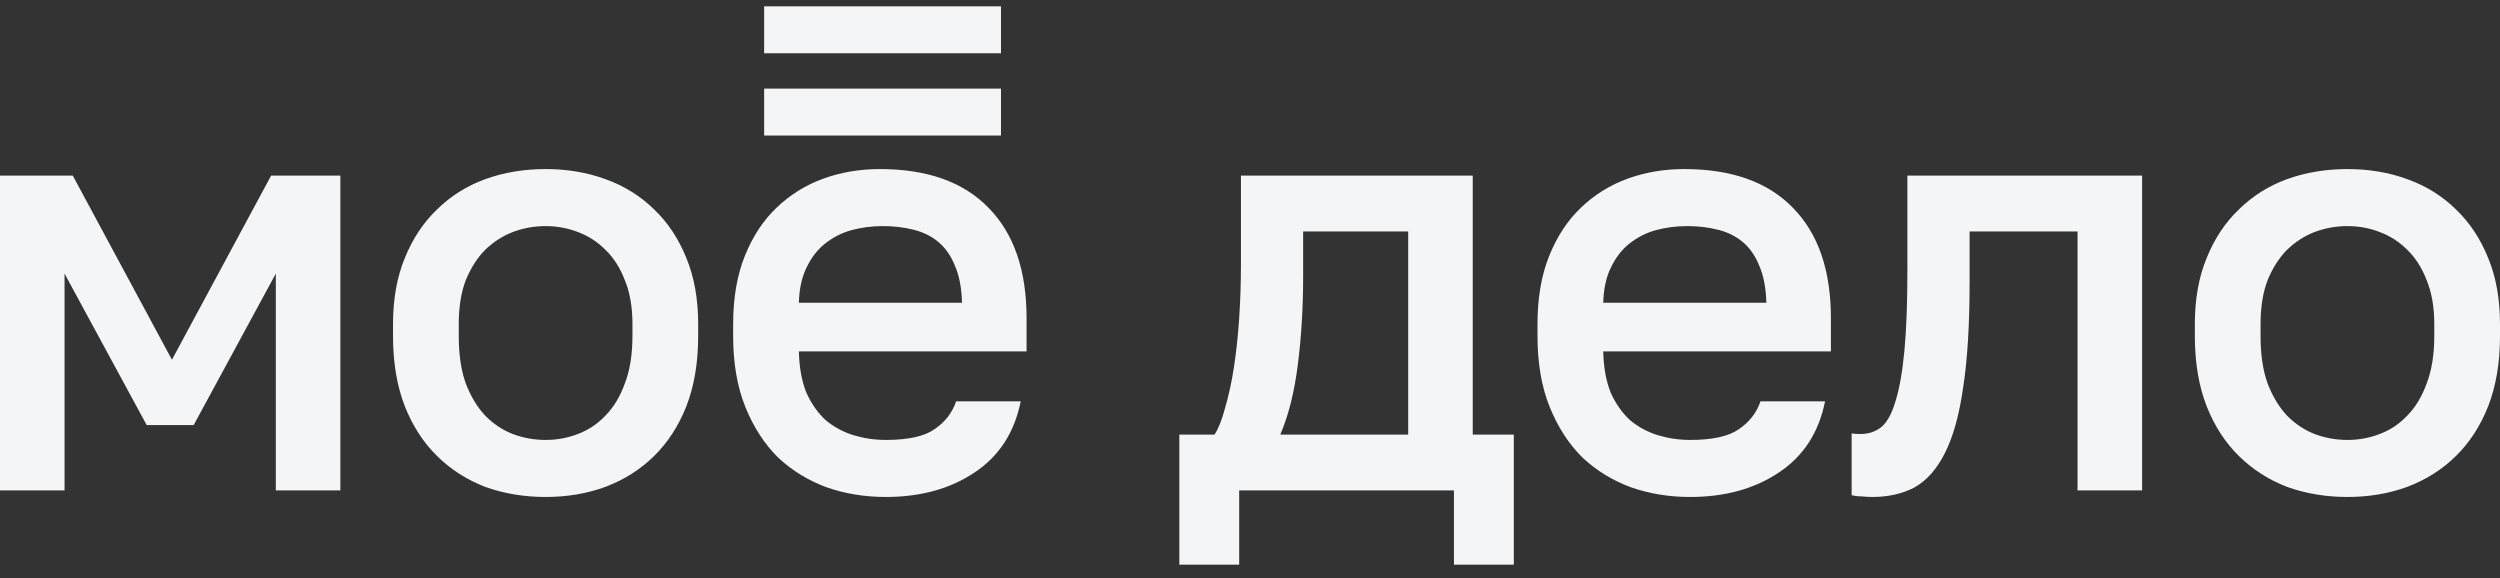 <svg width="160" height="37" viewBox="0 0 160 37" fill="none" xmlns="http://www.w3.org/2000/svg">
<rect x="0" y="0" width="160" height="37" fill="#333333" stroke="none"/>
<path fill-rule="evenodd" clip-rule="evenodd" d="M48.905 3.409H64.063V0.405H48.905V3.409ZM64.063 8.675H48.905V5.671H64.063V8.675ZM31.05 31.159C32.251 31.59 33.541 31.806 34.918 31.806C36.295 31.806 37.572 31.59 38.749 31.159C39.951 30.703 40.99 30.044 41.866 29.182C42.742 28.321 43.431 27.256 43.932 25.989C44.432 24.696 44.683 23.201 44.683 21.503V20.742C44.683 19.146 44.432 17.739 43.932 16.523C43.431 15.281 42.742 14.241 41.866 13.405C40.99 12.543 39.951 11.897 38.749 11.466C37.572 11.035 36.295 10.82 34.918 10.82C33.541 10.82 32.251 11.035 31.05 11.466C29.873 11.897 28.846 12.543 27.97 13.405C27.093 14.241 26.405 15.281 25.904 16.523C25.404 17.739 25.153 19.146 25.153 20.742V21.503C25.153 23.201 25.404 24.696 25.904 25.989C26.405 27.256 27.093 28.321 27.97 29.182C28.846 30.044 29.873 30.703 31.05 31.159ZM36.984 27.776C36.333 28.029 35.644 28.156 34.918 28.156C34.192 28.156 33.491 28.029 32.815 27.776C32.164 27.522 31.575 27.129 31.05 26.597C30.549 26.065 30.136 25.381 29.81 24.544C29.51 23.708 29.36 22.694 29.36 21.503V20.742C29.36 19.653 29.51 18.715 29.81 17.929C30.136 17.143 30.549 16.497 31.05 15.99C31.575 15.483 32.164 15.103 32.815 14.85C33.491 14.596 34.192 14.47 34.918 14.47C35.644 14.47 36.333 14.596 36.984 14.85C37.66 15.103 38.248 15.483 38.749 15.99C39.275 16.497 39.688 17.143 39.988 17.929C40.314 18.715 40.477 19.653 40.477 20.742V21.503C40.477 22.694 40.314 23.708 39.988 24.544C39.688 25.381 39.275 26.065 38.749 26.597C38.248 27.129 37.66 27.522 36.984 27.776ZM4.657 11.238H0V31.387H4.131V17.511L9.389 27.206H12.394L17.652 17.511V31.387H21.783V11.238H17.352L11.004 23.023L4.657 11.238ZM56.687 31.806C55.359 31.806 54.108 31.603 52.931 31.197C51.754 30.767 50.715 30.133 49.813 29.297C48.937 28.435 48.236 27.358 47.71 26.065C47.184 24.772 46.922 23.252 46.922 21.503V20.742C46.922 19.07 47.172 17.612 47.673 16.37C48.173 15.129 48.85 14.102 49.701 13.291C50.577 12.455 51.579 11.834 52.705 11.428C53.832 11.023 55.034 10.82 56.311 10.82C59.34 10.82 61.657 11.644 63.259 13.291C64.886 14.938 65.7 17.296 65.7 20.362V22.491H51.128C51.153 23.53 51.316 24.418 51.616 25.152C51.942 25.862 52.355 26.445 52.856 26.901C53.381 27.332 53.97 27.649 54.621 27.852C55.297 28.055 55.985 28.156 56.687 28.156C58.114 28.156 59.153 27.928 59.804 27.472C60.48 27.015 60.943 26.42 61.193 25.685H65.325C64.924 27.687 63.935 29.208 62.358 30.247C60.805 31.286 58.915 31.806 56.687 31.806ZM56.499 14.47C55.798 14.47 55.122 14.558 54.471 14.736C53.845 14.913 53.281 15.205 52.781 15.61C52.305 15.99 51.917 16.497 51.616 17.131C51.316 17.739 51.153 18.487 51.128 19.374H61.569C61.544 18.436 61.394 17.65 61.118 17.017C60.868 16.383 60.517 15.876 60.067 15.496C59.616 15.116 59.078 14.85 58.452 14.698C57.851 14.546 57.2 14.47 56.499 14.47ZM77.73 27.814H75.477V36.14H79.308V31.387H93.053V36.14H96.884V27.814H94.255V11.238H79.42V16.941C79.42 18.081 79.383 19.222 79.308 20.362C79.233 21.477 79.12 22.529 78.97 23.518C78.819 24.481 78.632 25.343 78.406 26.103C78.206 26.863 77.981 27.434 77.73 27.814ZM90.124 14.812V27.814H81.937C82.463 26.597 82.838 25.102 83.063 23.328C83.289 21.528 83.401 19.653 83.401 17.701V14.812H90.124ZM108.165 31.806C106.838 31.806 105.586 31.603 104.409 31.197C103.232 30.767 102.193 30.133 101.292 29.297C100.416 28.435 99.714 27.358 99.188 26.065C98.662 24.772 98.4 23.252 98.4 21.503V20.742C98.4 19.07 98.65 17.612 99.151 16.37C99.652 15.129 100.328 14.102 101.18 13.291C102.055 12.455 103.057 11.834 104.184 11.428C105.311 11.023 106.512 10.82 107.789 10.82C110.818 10.82 113.135 11.644 114.737 13.291C116.365 14.938 117.178 17.296 117.178 20.362V22.491H102.606C102.632 23.53 102.794 24.418 103.094 25.152C103.42 25.862 103.833 26.445 104.334 26.901C104.86 27.332 105.448 27.649 106.099 27.852C106.776 28.055 107.464 28.156 108.165 28.156C109.592 28.156 110.631 27.928 111.282 27.472C111.958 27.015 112.421 26.42 112.672 25.685H116.803C116.403 27.687 115.413 29.208 113.836 30.247C112.284 31.286 110.393 31.806 108.165 31.806ZM107.977 14.47C107.276 14.47 106.6 14.558 105.949 14.736C105.323 14.913 104.76 15.205 104.258 15.61C103.783 15.99 103.395 16.497 103.094 17.131C102.794 17.739 102.632 18.487 102.606 19.374H113.047C113.023 18.436 112.872 17.65 112.597 17.017C112.346 16.383 111.995 15.876 111.545 15.496C111.094 15.116 110.556 14.85 109.93 14.698C109.329 14.546 108.678 14.47 107.977 14.47ZM119.144 31.768C119.393 31.793 119.619 31.806 119.819 31.806C120.846 31.806 121.747 31.603 122.524 31.197C123.3 30.767 123.95 30.031 124.476 28.992C125.002 27.953 125.391 26.559 125.64 24.81C125.916 23.036 126.054 20.793 126.054 18.081V14.812H132.964V31.387H137.096V11.238H122.073V17.321C122.073 19.374 122.01 21.072 121.885 22.415C121.76 23.759 121.572 24.836 121.321 25.647C121.096 26.432 120.796 26.99 120.421 27.32C120.044 27.624 119.594 27.776 119.068 27.776C118.818 27.776 118.63 27.763 118.505 27.738V31.692C118.705 31.742 118.918 31.768 119.144 31.768ZM150.234 31.806C148.857 31.806 147.569 31.59 146.367 31.159C145.19 30.703 144.163 30.044 143.287 29.182C142.41 28.321 141.722 27.256 141.222 25.989C140.72 24.696 140.47 23.201 140.47 21.503V20.742C140.47 19.146 140.72 17.739 141.222 16.523C141.722 15.281 142.41 14.241 143.287 13.405C144.163 12.543 145.19 11.897 146.367 11.466C147.569 11.035 148.857 10.82 150.234 10.82C151.612 10.82 152.889 11.035 154.066 11.466C155.268 11.897 156.307 12.543 157.183 13.405C158.059 14.241 158.748 15.281 159.248 16.523C159.749 17.739 160 19.146 160 20.742V21.503C160 23.201 159.749 24.696 159.248 25.989C158.748 27.256 158.059 28.321 157.183 29.182C156.307 30.044 155.268 30.703 154.066 31.159C152.889 31.59 151.612 31.806 150.234 31.806ZM150.234 28.156C150.961 28.156 151.65 28.029 152.301 27.776C152.976 27.522 153.565 27.129 154.066 26.597C154.591 26.065 155.004 25.381 155.305 24.544C155.63 23.708 155.794 22.694 155.794 21.503V20.742C155.794 19.653 155.63 18.715 155.305 17.929C155.004 17.143 154.591 16.497 154.066 15.99C153.565 15.483 152.976 15.103 152.301 14.85C151.65 14.596 150.961 14.47 150.234 14.47C149.509 14.47 148.808 14.596 148.131 14.85C147.48 15.103 146.892 15.483 146.367 15.99C145.866 16.497 145.453 17.143 145.127 17.929C144.826 18.715 144.676 19.653 144.676 20.742V21.503C144.676 22.694 144.826 23.708 145.127 24.544C145.453 25.381 145.866 26.065 146.367 26.597C146.892 27.129 147.48 27.522 148.131 27.776C148.808 28.029 149.509 28.156 150.234 28.156Z" fill="#F4F5F7"/>
</svg>
